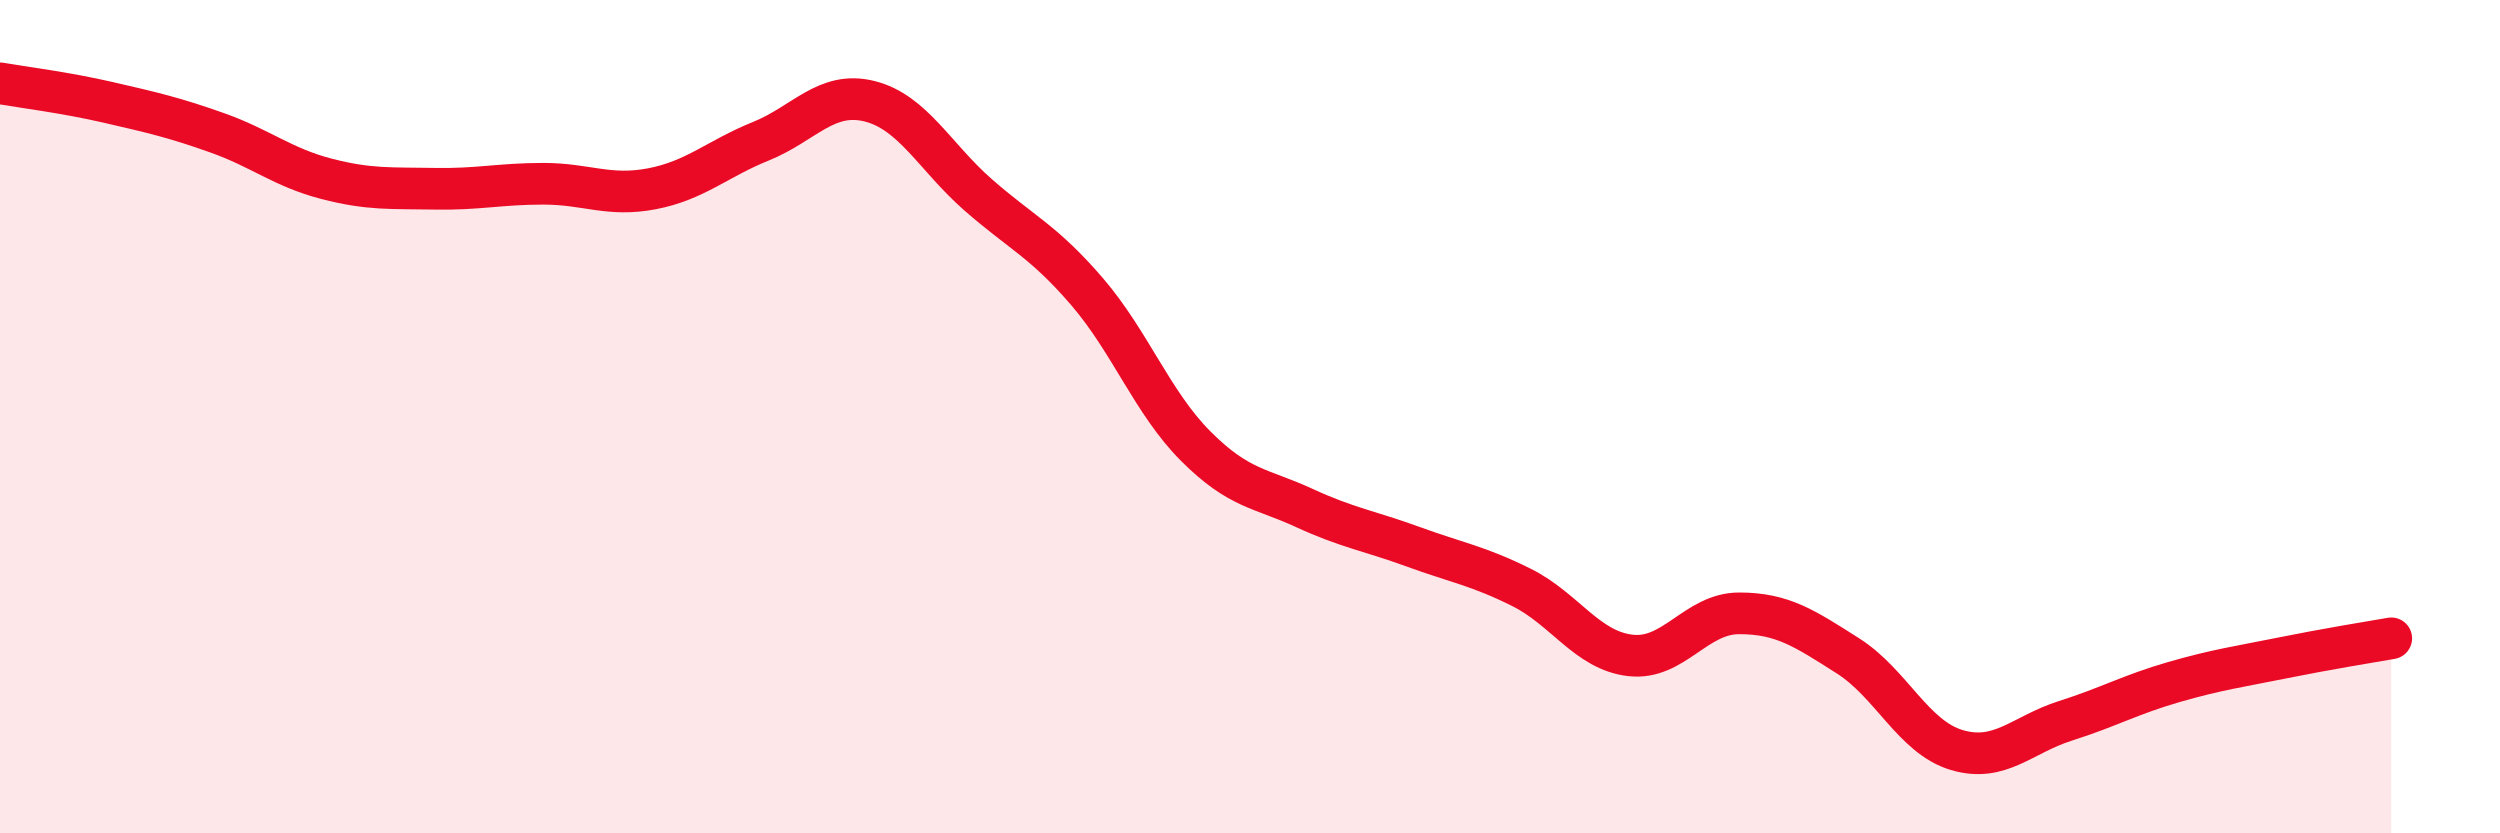 
    <svg width="60" height="20" viewBox="0 0 60 20" xmlns="http://www.w3.org/2000/svg">
      <path
        d="M 0,2 C 0.52,2.09 1.57,2.22 2.61,2.46 C 3.65,2.7 4.18,2.82 5.22,3.19 C 6.26,3.56 6.79,4.02 7.83,4.29 C 8.87,4.56 9.39,4.51 10.43,4.53 C 11.47,4.55 12,4.41 13.04,4.41 C 14.08,4.41 14.61,4.73 15.65,4.53 C 16.69,4.33 17.22,3.81 18.26,3.39 C 19.3,2.97 19.83,2.17 20.87,2.43 C 21.91,2.69 22.44,3.77 23.48,4.68 C 24.52,5.59 25.05,5.79 26.09,7 C 27.13,8.21 27.66,9.67 28.7,10.71 C 29.74,11.75 30.26,11.71 31.3,12.19 C 32.34,12.67 32.87,12.74 33.91,13.12 C 34.95,13.5 35.48,13.58 36.52,14.1 C 37.56,14.62 38.09,15.61 39.13,15.73 C 40.17,15.85 40.7,14.72 41.74,14.72 C 42.78,14.72 43.31,15.08 44.35,15.74 C 45.39,16.4 45.92,17.69 46.96,18 C 48,18.31 48.53,17.63 49.57,17.3 C 50.61,16.97 51.13,16.67 52.17,16.37 C 53.21,16.07 53.74,16 54.78,15.79 C 55.82,15.58 56.87,15.41 57.39,15.32L57.39 20L0 20Z"
        fill="#EB0A25"
        opacity="0.1"
        stroke-linecap="round"
        stroke-linejoin="round"
      />
      <path
        d="M 0,2 C 0.52,2.09 1.57,2.22 2.61,2.46 C 3.65,2.7 4.18,2.82 5.22,3.19 C 6.26,3.56 6.79,4.02 7.83,4.29 C 8.87,4.56 9.39,4.51 10.43,4.53 C 11.47,4.55 12,4.41 13.04,4.41 C 14.08,4.41 14.61,4.73 15.65,4.53 C 16.69,4.33 17.22,3.81 18.26,3.39 C 19.3,2.97 19.83,2.17 20.87,2.43 C 21.91,2.69 22.44,3.77 23.48,4.68 C 24.52,5.59 25.05,5.79 26.09,7 C 27.13,8.21 27.66,9.67 28.7,10.71 C 29.74,11.75 30.26,11.71 31.3,12.19 C 32.34,12.67 32.87,12.74 33.91,13.12 C 34.95,13.5 35.48,13.58 36.52,14.1 C 37.56,14.62 38.09,15.61 39.13,15.73 C 40.17,15.85 40.7,14.72 41.74,14.72 C 42.78,14.72 43.31,15.08 44.35,15.74 C 45.39,16.4 45.92,17.69 46.96,18 C 48,18.31 48.53,17.63 49.57,17.3 C 50.61,16.97 51.13,16.67 52.17,16.37 C 53.21,16.07 53.74,16 54.78,15.79 C 55.82,15.58 56.87,15.41 57.39,15.32"
        stroke="#EB0A25"
        stroke-width="1"
        fill="none"
        stroke-linecap="round"
        stroke-linejoin="round"
      />
    </svg>
  